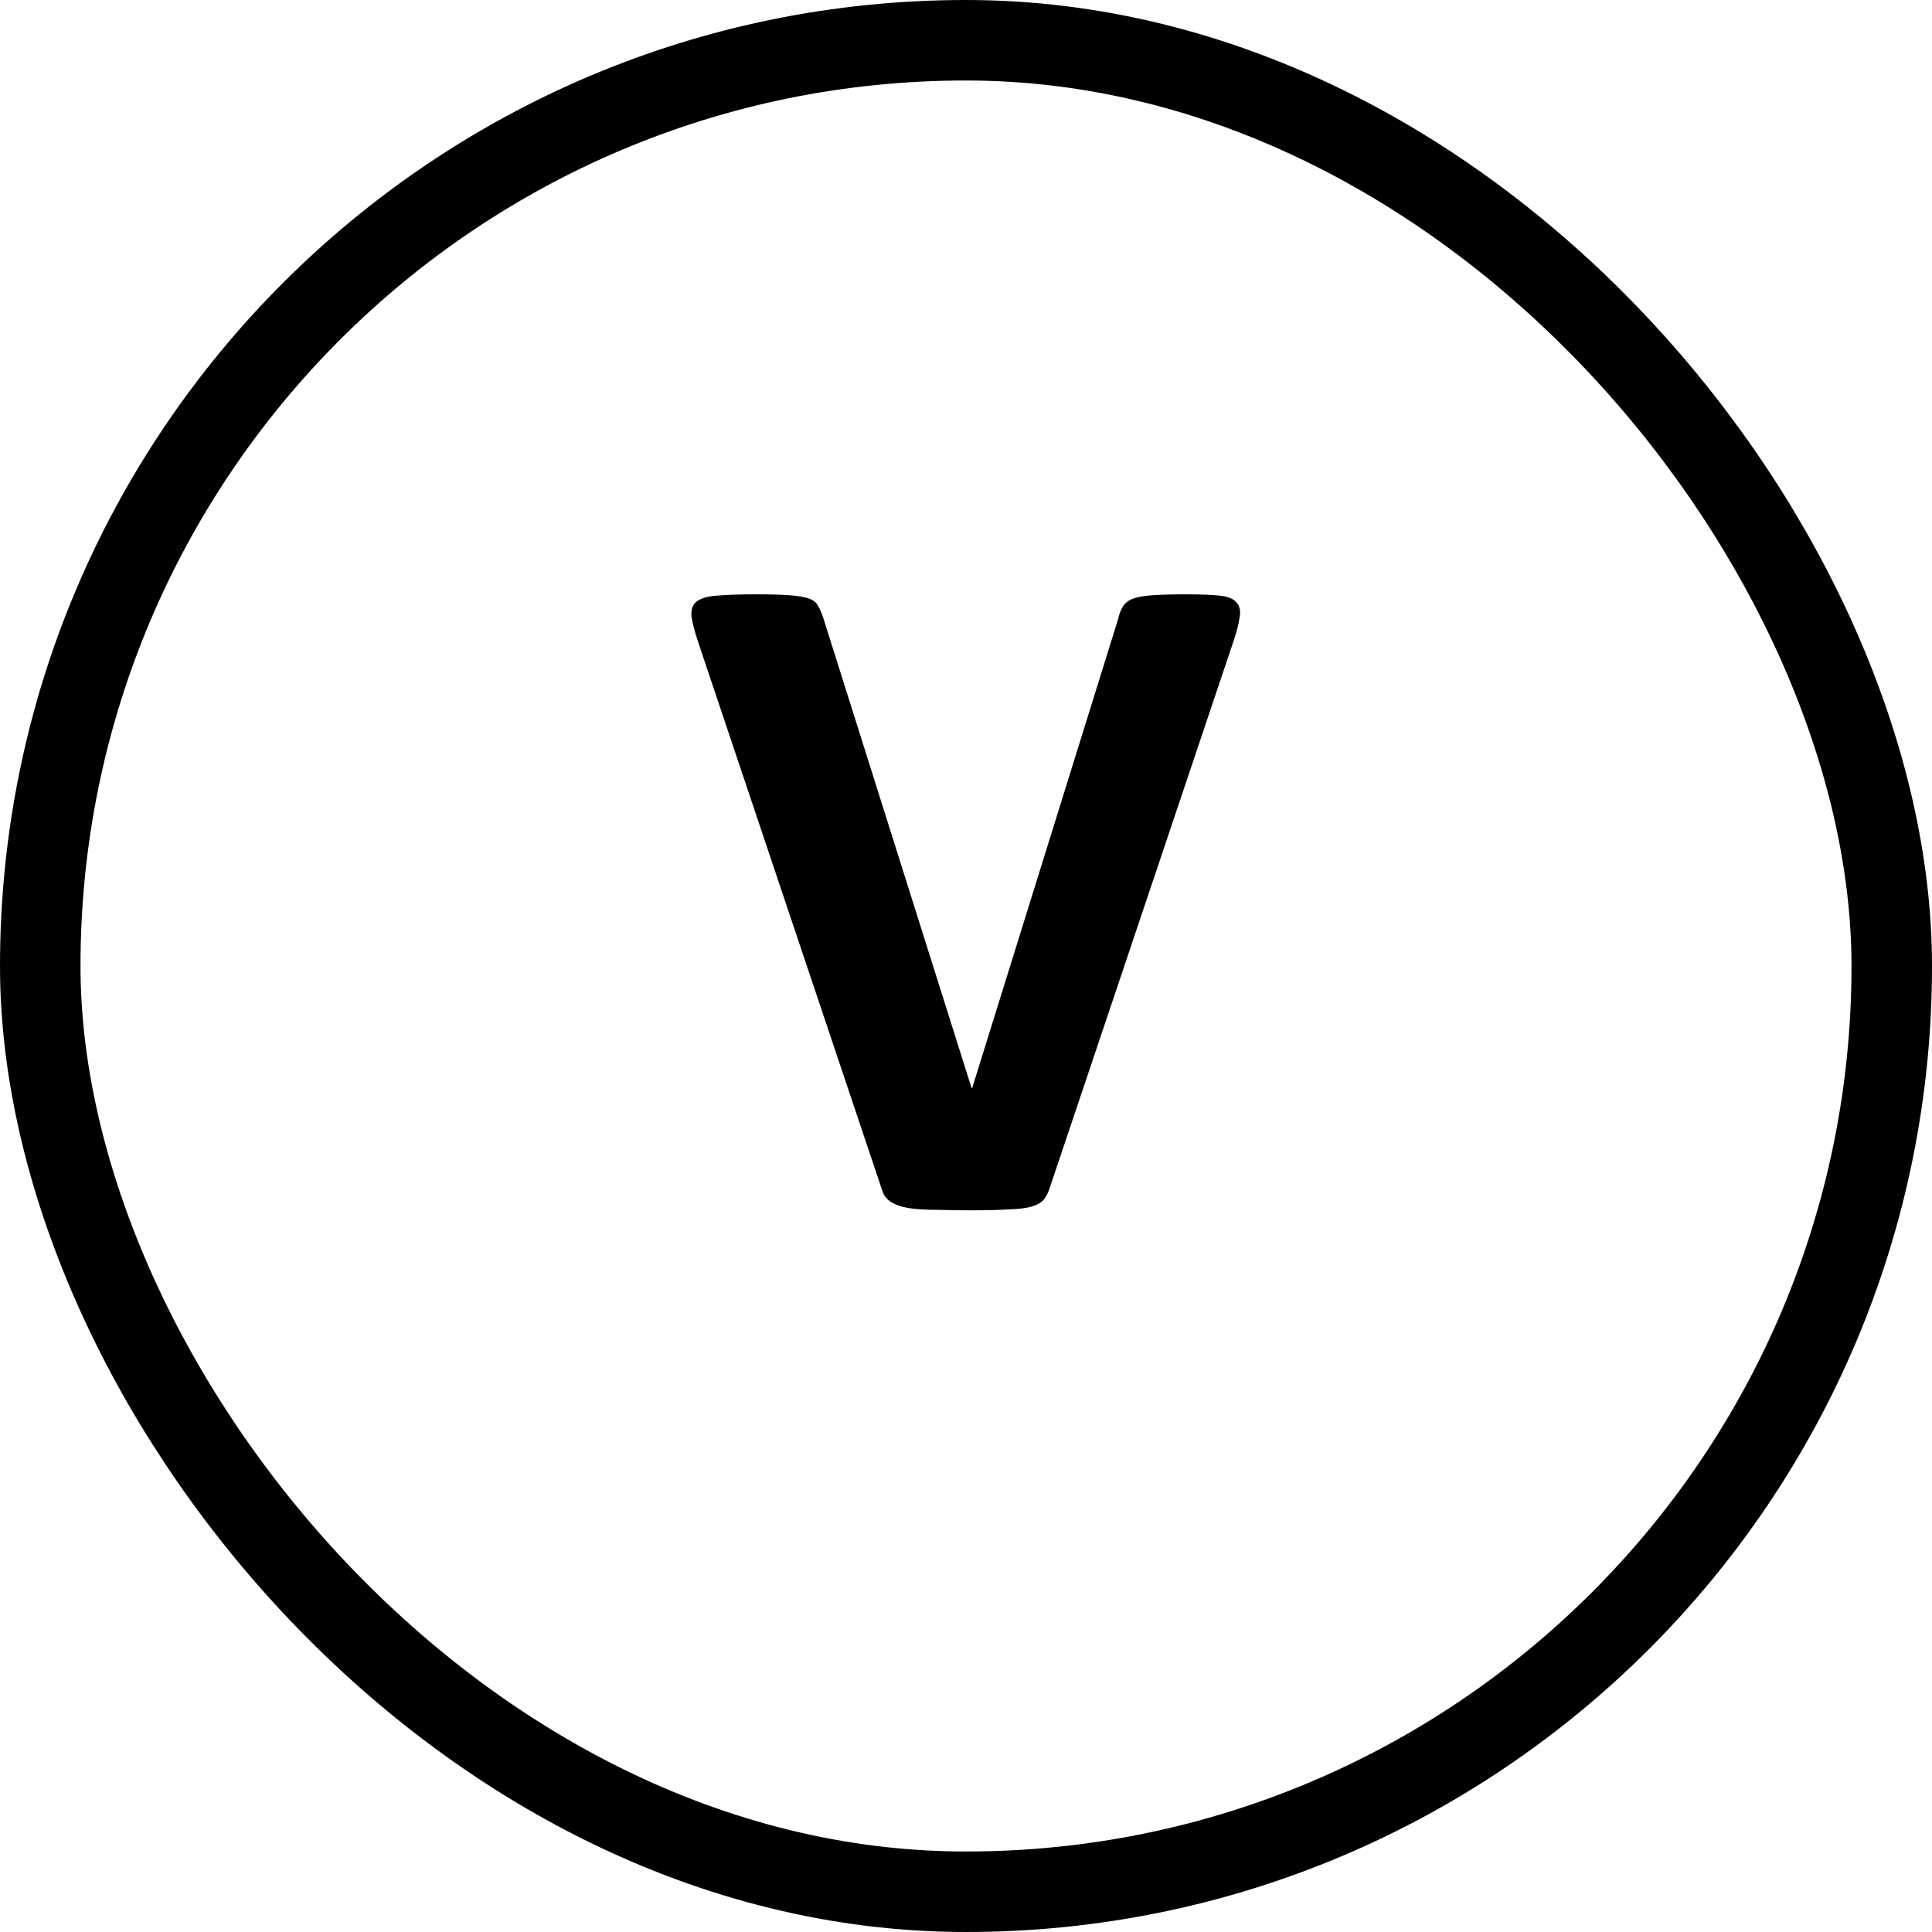 <svg width="24" height="24" viewBox="0 0 24 24" fill="none" xmlns="http://www.w3.org/2000/svg">
<rect x="0.5" y="0.5" width="23" height="23" rx="11.5" stroke="#000000"/>
<path d="M13.049 14.73C13.029 14.797 13.004 14.852 12.973 14.895C12.941 14.934 12.891 14.965 12.82 14.988C12.75 15.008 12.654 15.02 12.533 15.023C12.412 15.031 12.254 15.035 12.059 15.035C11.902 15.035 11.768 15.033 11.654 15.029C11.545 15.029 11.451 15.025 11.373 15.018C11.295 15.01 11.23 14.998 11.18 14.982C11.133 14.967 11.092 14.947 11.057 14.924C11.025 14.9 11 14.873 10.98 14.842C10.965 14.807 10.949 14.764 10.934 14.713L8.678 7.992C8.631 7.852 8.602 7.74 8.59 7.658C8.582 7.576 8.602 7.516 8.648 7.477C8.699 7.434 8.783 7.408 8.9 7.4C9.018 7.389 9.182 7.383 9.393 7.383C9.572 7.383 9.713 7.387 9.814 7.395C9.916 7.402 9.994 7.416 10.049 7.436C10.104 7.455 10.141 7.484 10.16 7.523C10.184 7.562 10.205 7.611 10.225 7.67L12.07 13.518H12.076L13.887 7.699C13.902 7.633 13.922 7.58 13.945 7.541C13.969 7.498 14.008 7.465 14.062 7.441C14.121 7.418 14.203 7.402 14.309 7.395C14.414 7.387 14.559 7.383 14.742 7.383C14.922 7.383 15.06 7.389 15.158 7.4C15.26 7.412 15.328 7.441 15.363 7.488C15.402 7.531 15.414 7.594 15.398 7.676C15.387 7.758 15.357 7.867 15.31 8.004L13.049 14.73Z" fill="#000000"/>
</svg>
